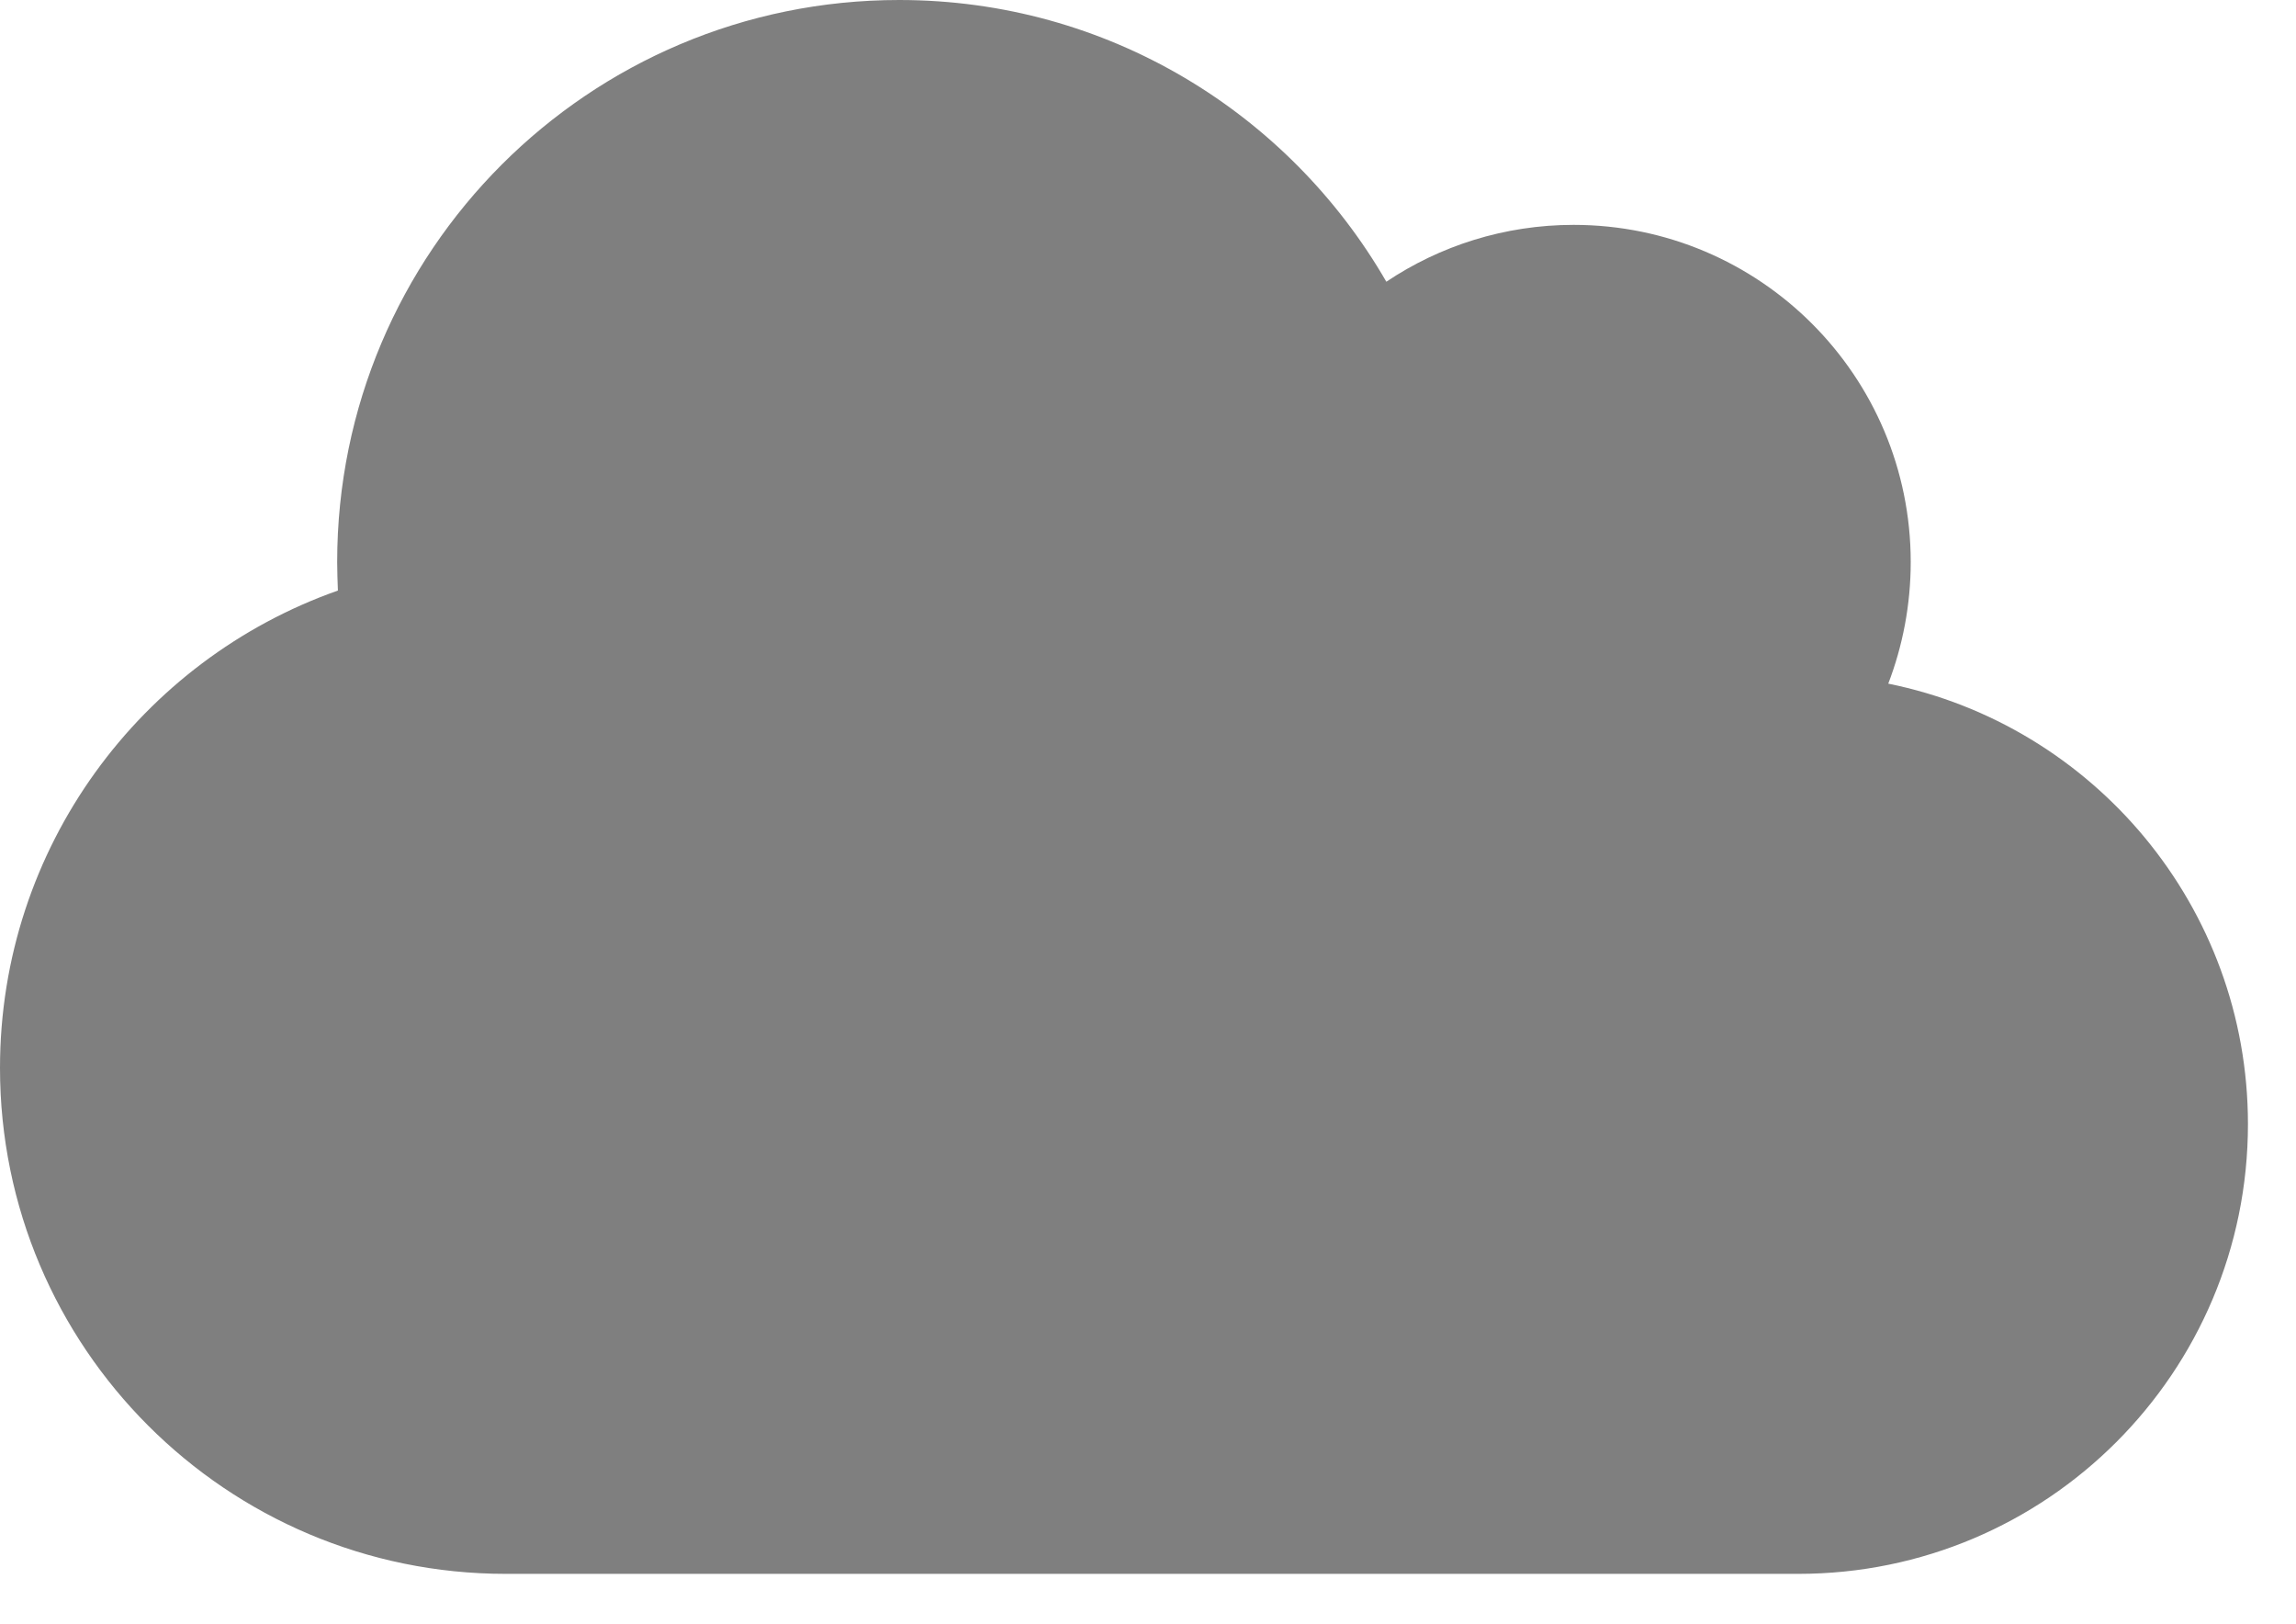 <svg width="41" height="29" viewBox="0 0 41 29" fill="none" xmlns="http://www.w3.org/2000/svg">
<path d="M16.057 0C19.776 0 23.018 2.02 24.756 5.03C25.709 4.391 26.864 4.015 28.1 4.015C31.424 4.015 34.12 6.711 34.12 10.035C34.12 10.8 33.976 11.535 33.719 12.206C37.382 12.946 40.142 16.189 40.142 20.071C40.141 24.506 36.548 28.1 32.113 28.1H9.032C4.046 28.1 0 24.054 0 19.067C2.03496e-06 15.129 2.522 11.78 6.034 10.544C6.028 10.375 6.021 10.204 6.021 10.035C6.022 4.491 10.512 5.76735e-05 16.057 0Z" fill="#7F7F7F"/>
</svg>
